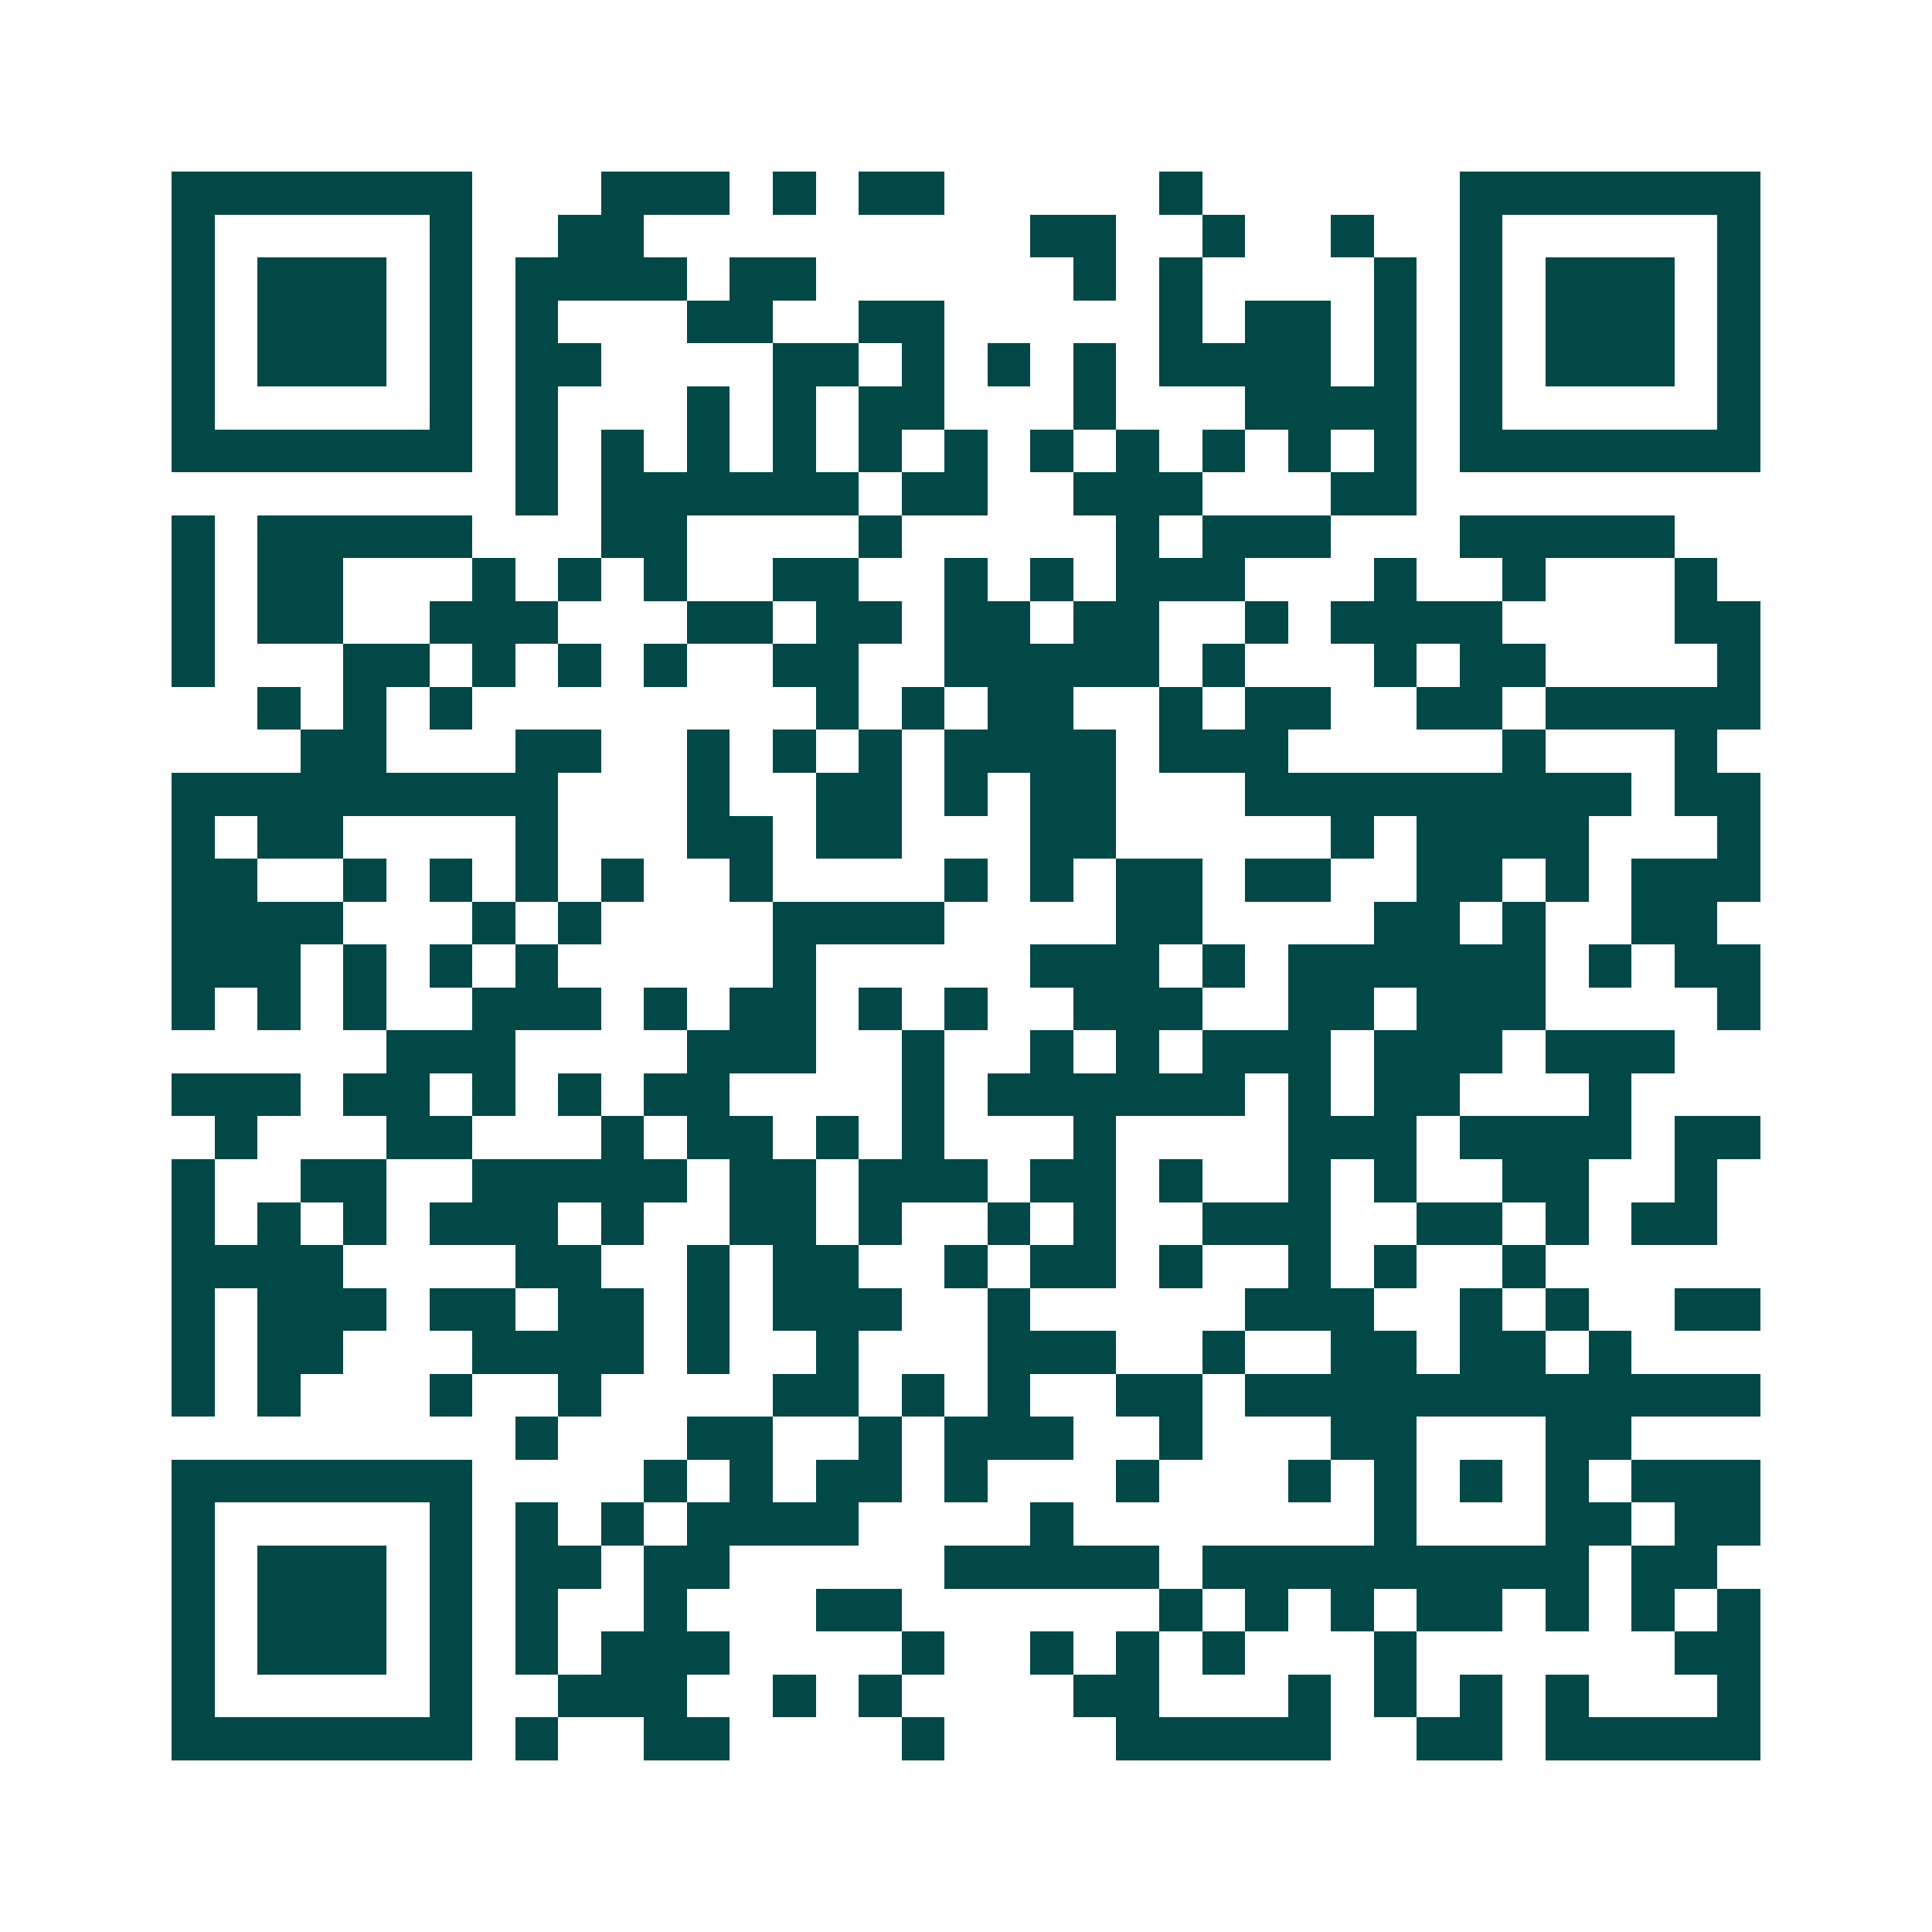 <svg xmlns="http://www.w3.org/2000/svg" width="200" height="200" viewBox="0 0 45 45" shape-rendering="crispEdges"><path fill="#ffffff" d="M0 0h45v45H0z"/><path stroke="#014847" d="M4 4.5h7m3 0h3m1 0h1m1 0h2m5 0h1m6 0h7M4 5.5h1m5 0h1m2 0h2m9 0h2m2 0h1m2 0h1m2 0h1m5 0h1M4 6.5h1m1 0h3m1 0h1m1 0h4m1 0h2m6 0h1m1 0h1m4 0h1m1 0h1m1 0h3m1 0h1M4 7.5h1m1 0h3m1 0h1m1 0h1m3 0h2m2 0h2m5 0h1m1 0h2m1 0h1m1 0h1m1 0h3m1 0h1M4 8.5h1m1 0h3m1 0h1m1 0h2m4 0h2m1 0h1m1 0h1m1 0h1m1 0h4m1 0h1m1 0h1m1 0h3m1 0h1M4 9.5h1m5 0h1m1 0h1m3 0h1m1 0h1m1 0h2m3 0h1m3 0h4m1 0h1m5 0h1M4 10.5h7m1 0h1m1 0h1m1 0h1m1 0h1m1 0h1m1 0h1m1 0h1m1 0h1m1 0h1m1 0h1m1 0h1m1 0h7M12 11.5h1m1 0h6m1 0h2m2 0h3m3 0h2M4 12.5h1m1 0h5m3 0h2m4 0h1m5 0h1m1 0h3m3 0h5M4 13.5h1m1 0h2m3 0h1m1 0h1m1 0h1m2 0h2m2 0h1m1 0h1m1 0h3m3 0h1m2 0h1m3 0h1M4 14.5h1m1 0h2m2 0h3m3 0h2m1 0h2m1 0h2m1 0h2m2 0h1m1 0h4m4 0h2M4 15.5h1m3 0h2m1 0h1m1 0h1m1 0h1m2 0h2m2 0h5m1 0h1m3 0h1m1 0h2m4 0h1M6 16.5h1m1 0h1m1 0h1m8 0h1m1 0h1m1 0h2m2 0h1m1 0h2m2 0h2m1 0h5M7 17.5h2m3 0h2m2 0h1m1 0h1m1 0h1m1 0h4m1 0h3m5 0h1m3 0h1M4 18.5h9m3 0h1m2 0h2m1 0h1m1 0h2m3 0h9m1 0h2M4 19.5h1m1 0h2m4 0h1m3 0h2m1 0h2m3 0h2m5 0h1m1 0h4m3 0h1M4 20.5h2m2 0h1m1 0h1m1 0h1m1 0h1m2 0h1m4 0h1m1 0h1m1 0h2m1 0h2m2 0h2m1 0h1m1 0h3M4 21.5h4m3 0h1m1 0h1m4 0h4m4 0h2m4 0h2m1 0h1m2 0h2M4 22.5h3m1 0h1m1 0h1m1 0h1m5 0h1m5 0h3m1 0h1m1 0h6m1 0h1m1 0h2M4 23.5h1m1 0h1m1 0h1m2 0h3m1 0h1m1 0h2m1 0h1m1 0h1m2 0h3m2 0h2m1 0h3m4 0h1M9 24.5h3m4 0h3m2 0h1m2 0h1m1 0h1m1 0h3m1 0h3m1 0h3M4 25.5h3m1 0h2m1 0h1m1 0h1m1 0h2m4 0h1m1 0h6m1 0h1m1 0h2m3 0h1M5 26.5h1m3 0h2m3 0h1m1 0h2m1 0h1m1 0h1m3 0h1m4 0h3m1 0h4m1 0h2M4 27.5h1m2 0h2m2 0h5m1 0h2m1 0h3m1 0h2m1 0h1m2 0h1m1 0h1m2 0h2m2 0h1M4 28.5h1m1 0h1m1 0h1m1 0h3m1 0h1m2 0h2m1 0h1m2 0h1m1 0h1m2 0h3m2 0h2m1 0h1m1 0h2M4 29.5h4m4 0h2m2 0h1m1 0h2m2 0h1m1 0h2m1 0h1m2 0h1m1 0h1m2 0h1M4 30.5h1m1 0h3m1 0h2m1 0h2m1 0h1m1 0h3m2 0h1m5 0h3m2 0h1m1 0h1m2 0h2M4 31.5h1m1 0h2m3 0h4m1 0h1m2 0h1m3 0h3m2 0h1m2 0h2m1 0h2m1 0h1M4 32.5h1m1 0h1m3 0h1m2 0h1m4 0h2m1 0h1m1 0h1m2 0h2m1 0h12M12 33.5h1m3 0h2m2 0h1m1 0h3m2 0h1m3 0h2m3 0h2M4 34.5h7m4 0h1m1 0h1m1 0h2m1 0h1m3 0h1m3 0h1m1 0h1m1 0h1m1 0h1m1 0h3M4 35.5h1m5 0h1m1 0h1m1 0h1m1 0h4m4 0h1m7 0h1m3 0h2m1 0h2M4 36.5h1m1 0h3m1 0h1m1 0h2m1 0h2m5 0h5m1 0h9m1 0h2M4 37.5h1m1 0h3m1 0h1m1 0h1m2 0h1m3 0h2m6 0h1m1 0h1m1 0h1m1 0h2m1 0h1m1 0h1m1 0h1M4 38.5h1m1 0h3m1 0h1m1 0h1m1 0h3m4 0h1m2 0h1m1 0h1m1 0h1m3 0h1m6 0h2M4 39.5h1m5 0h1m2 0h3m2 0h1m1 0h1m4 0h2m3 0h1m1 0h1m1 0h1m1 0h1m3 0h1M4 40.5h7m1 0h1m2 0h2m4 0h1m4 0h5m2 0h2m1 0h5"/></svg>
